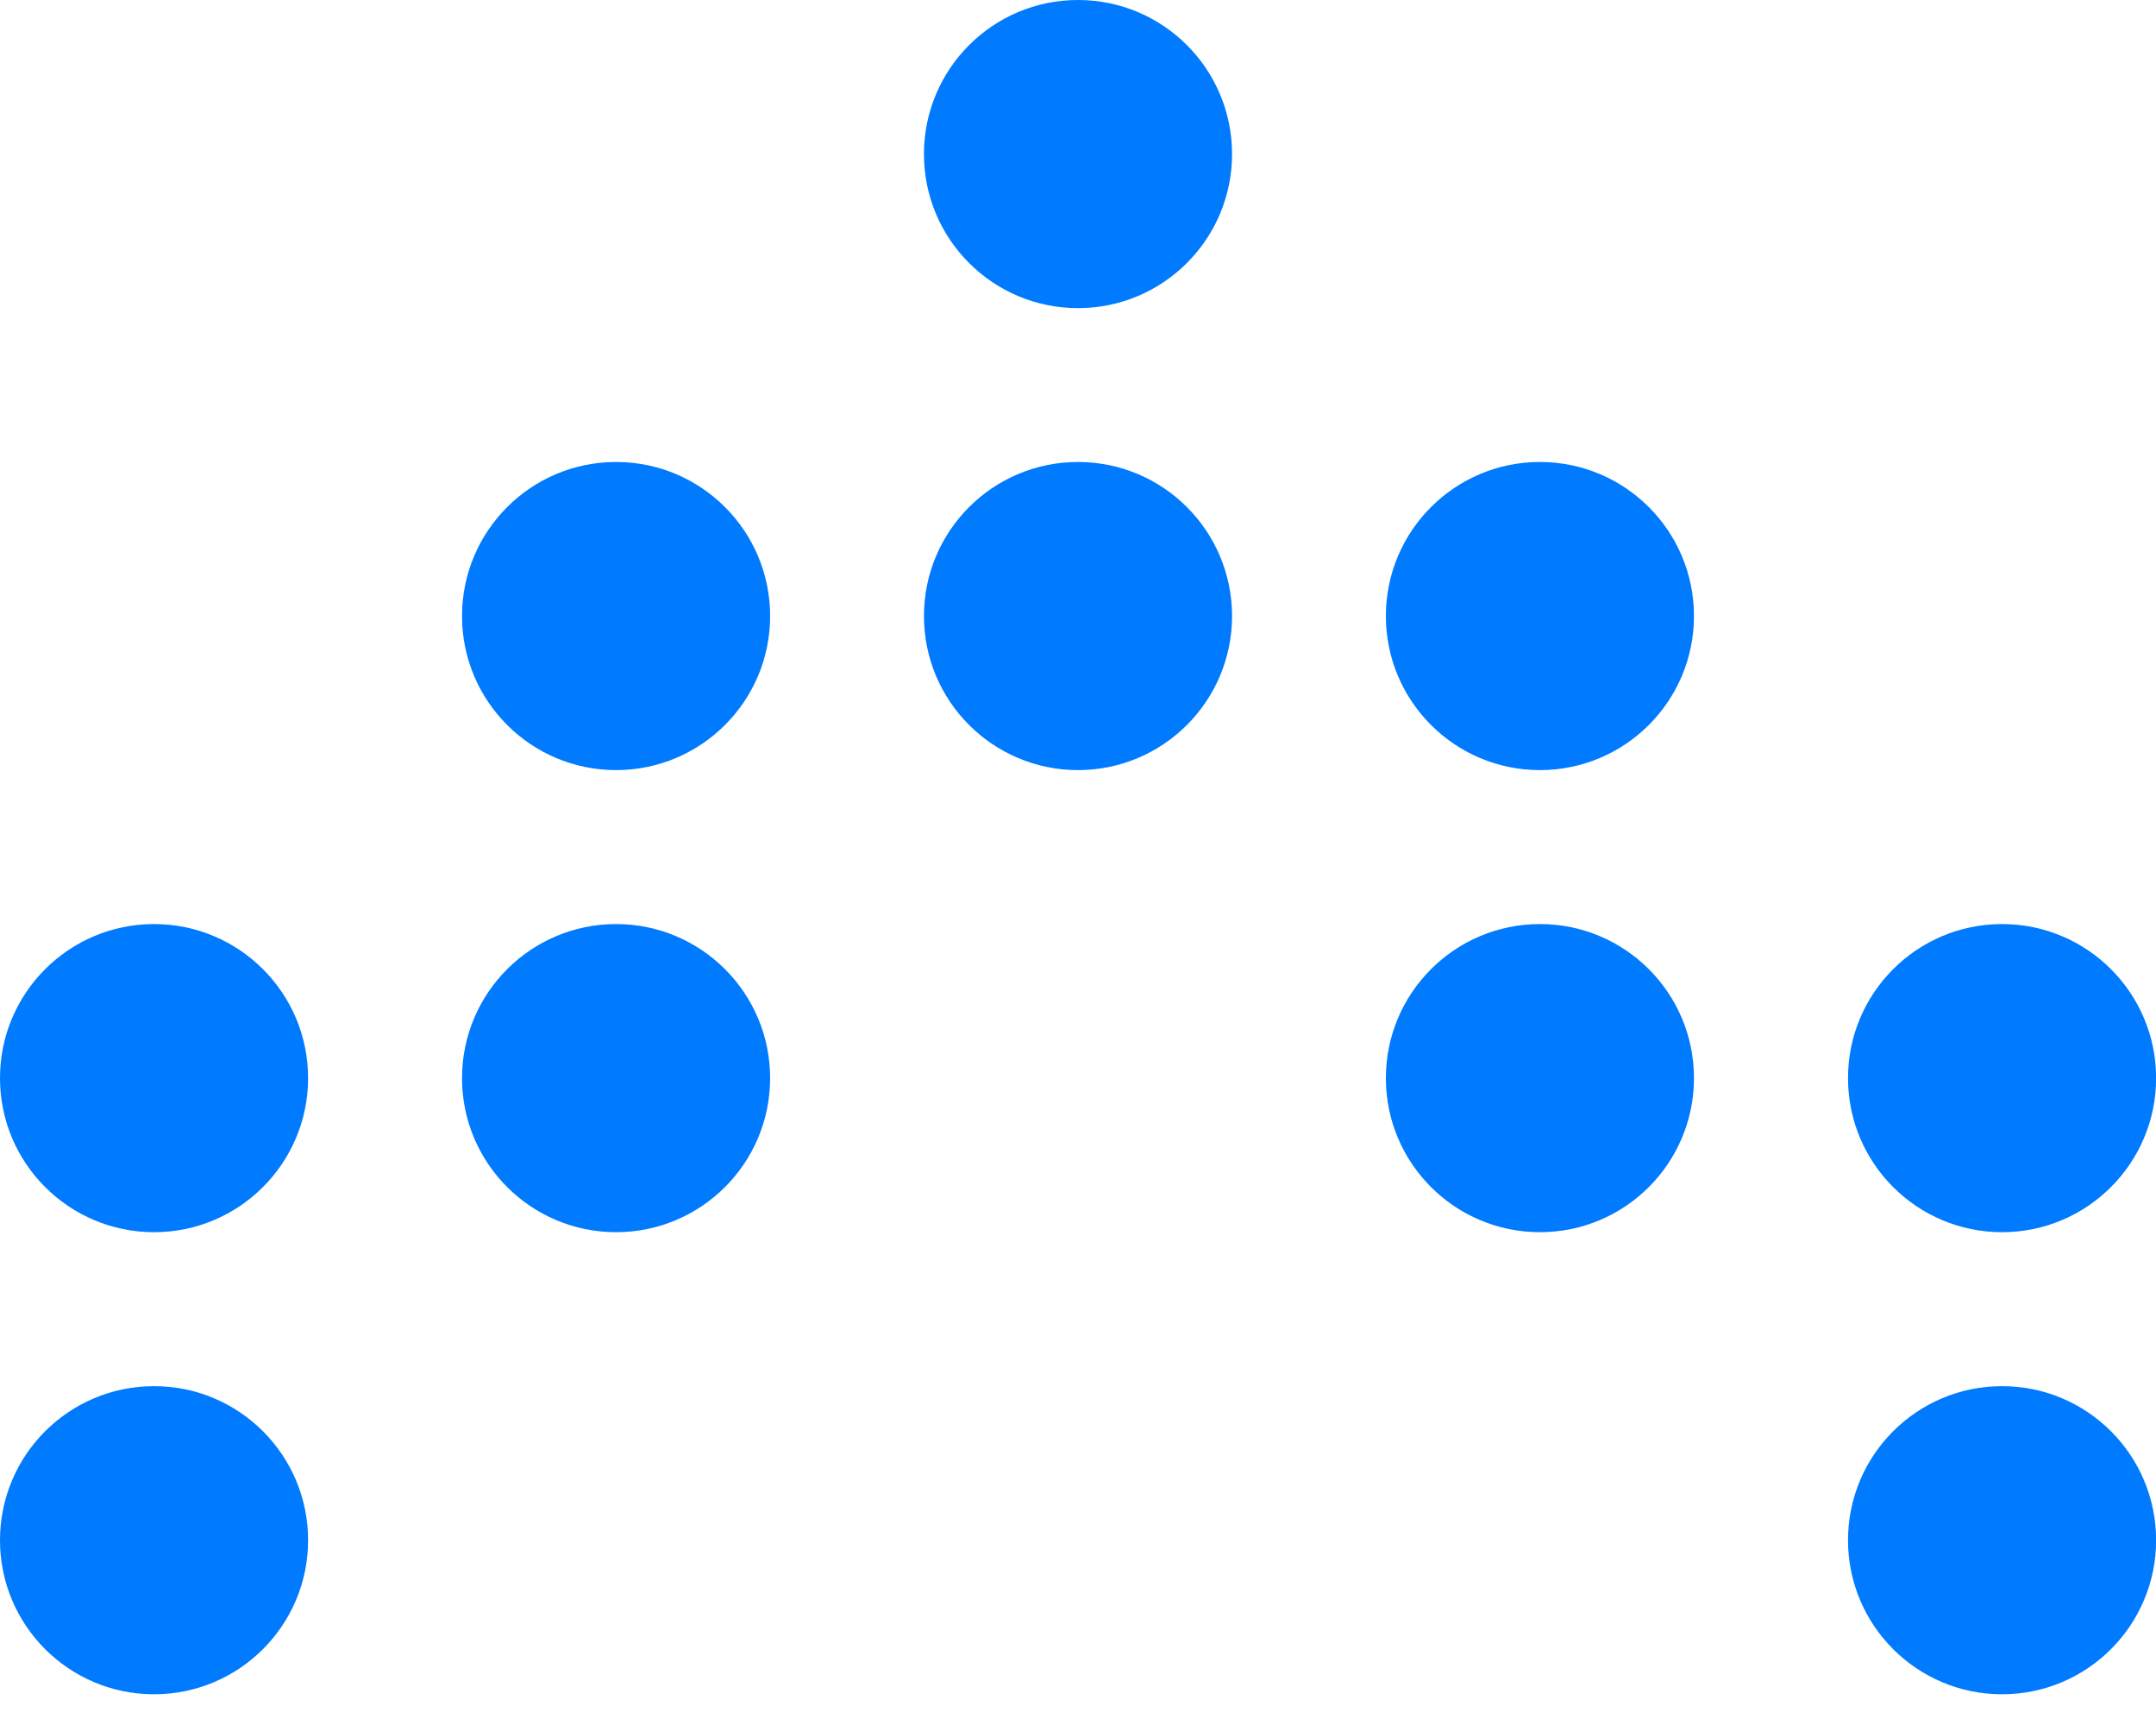 <svg width="20" height="16" viewBox="0 0 20 16" fill="none" xmlns="http://www.w3.org/2000/svg">
<circle cx="1.429" cy="14.286" r="1.429" fill="#007AFF"/>
<circle cx="10" cy="5.714" r="1.429" fill="#007AFF"/>
<circle cx="14.285" cy="10" r="1.429" fill="#007AFF"/>
<circle cx="18.572" cy="14.286" r="1.429" fill="#007AFF"/>
<circle cx="1.429" cy="10" r="1.429" fill="#007AFF"/>
<circle cx="10" cy="1.429" r="1.429" fill="#007AFF"/>
<circle cx="14.285" cy="5.714" r="1.429" fill="#007AFF"/>
<circle cx="18.572" cy="10" r="1.429" fill="#007AFF"/>
<circle cx="5.715" cy="10" r="1.429" fill="#007AFF"/>
<circle cx="5.715" cy="5.714" r="1.429" fill="#007AFF"/>
</svg>
